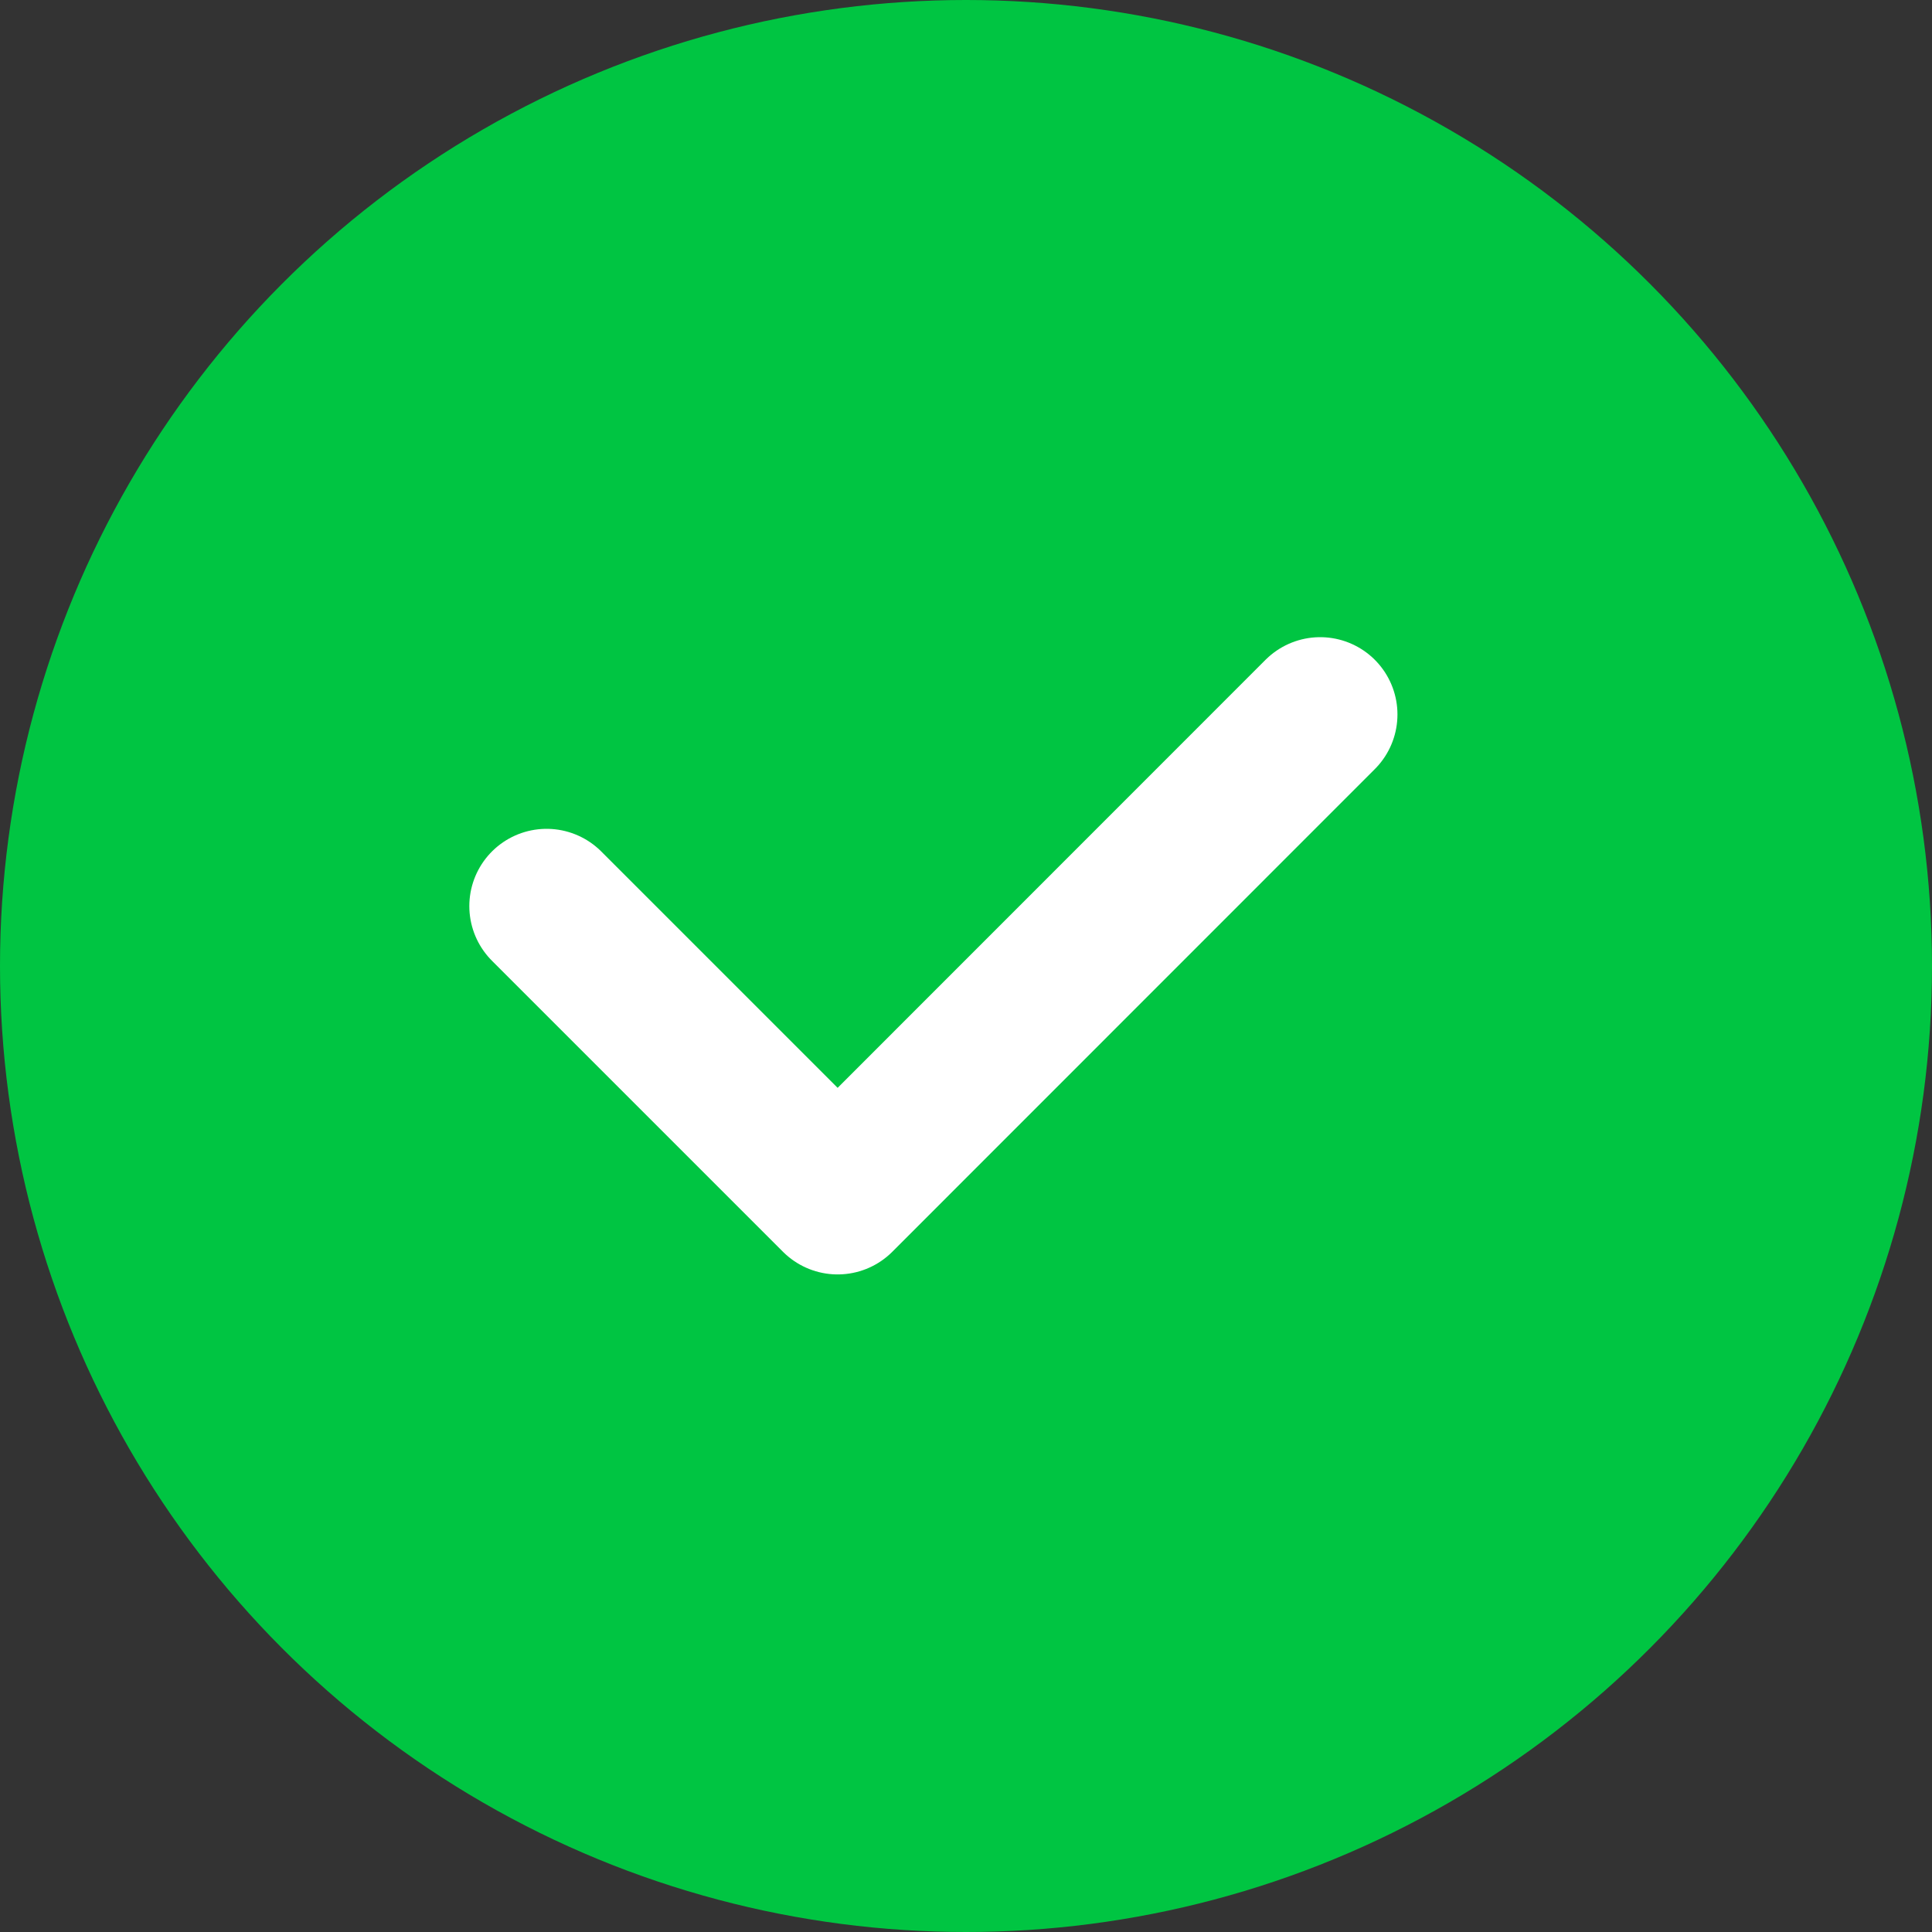 <svg xmlns="http://www.w3.org/2000/svg" width="25" height="25" viewBox="0 0 25 25">
    <rect x="0" y="0" width="25" height="25" fill="#333333" stroke="none"/>
    <g transform="translate(-.291)">
        <circle data-name="Эллипс 1069" cx="12.5" cy="12.5" r="12.5" transform="translate(.291)" style="fill:#00c542"/>
        <path data-name="Контур 25826" d="m13461.79-13024.271 3.766 3.766 6.244-6.246" transform="translate(-13454.426 13035.996)" style="fill:none;stroke:#fff;stroke-linecap:round;stroke-linejoin:round;stroke-width:2px"/>
    </g>
</svg>
